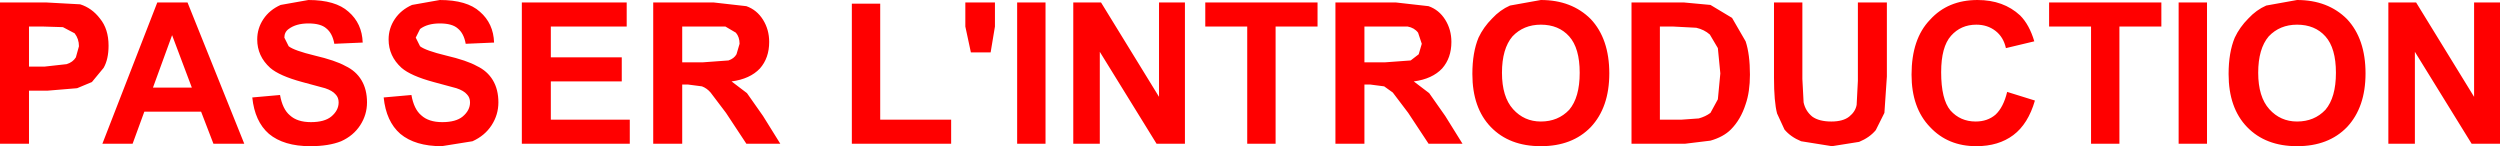<?xml version="1.0" encoding="UTF-8" standalone="no"?>
<svg xmlns:xlink="http://www.w3.org/1999/xlink" height="11.85px" width="202.65px" xmlns="http://www.w3.org/2000/svg">
  <g transform="matrix(1.0, 0.0, 0.0, 1.0, 72.85, 0.65)">
    <path d="M40.3 -0.45 L42.95 -0.15 Q43.8 0.15 44.3 0.95 44.8 1.75 44.8 2.75 44.8 4.05 44.05 4.9 43.25 5.75 41.75 5.95 L43.0 6.9 44.3 8.75 45.7 11.0 42.95 11.0 41.3 8.5 40.05 6.85 39.35 6.35 38.2 6.2 37.75 6.2 37.75 11.0 35.4 11.0 35.4 -0.45 40.3 -0.45 M33.95 -0.45 L33.95 1.5 30.55 1.5 30.55 11.0 28.25 11.0 28.25 1.5 24.85 1.5 24.85 -0.45 33.95 -0.45 M23.2 -0.45 L23.2 11.0 20.9 11.0 16.3 3.55 16.3 11.0 14.15 11.0 14.15 -0.45 16.4 -0.45 21.1 7.2 21.1 -0.45 23.2 -0.45 M11.9 -0.45 L11.9 11.0 9.6 11.0 9.6 -0.45 11.9 -0.45 M7.8 -0.45 L7.8 1.5 7.45 3.6 5.85 3.6 5.4 1.5 5.4 -0.45 7.8 -0.45 M80.1 -0.45 L80.1 5.55 79.9 8.5 79.2 9.9 Q78.7 10.5 77.85 10.85 L75.65 11.2 73.15 10.8 Q72.3 10.45 71.8 9.85 L71.2 8.55 Q70.95 7.6 70.95 5.65 L70.95 -0.45 73.25 -0.45 73.25 5.75 73.35 7.65 Q73.5 8.35 74.05 8.8 74.6 9.2 75.6 9.2 76.55 9.2 77.05 8.8 77.55 8.4 77.65 7.85 L77.75 5.9 77.75 -0.45 80.1 -0.45 M65.8 -0.25 L67.55 0.8 68.65 2.7 Q69.0 3.75 69.0 5.4 69.0 6.8 68.65 7.8 68.25 9.05 67.45 9.85 66.85 10.45 65.8 10.75 L63.75 11.0 59.4 11.0 59.4 -0.45 63.65 -0.45 65.8 -0.25 M52.05 -0.65 Q54.55 -0.65 56.1 0.9 57.6 2.5 57.6 5.3 57.6 8.05 56.1 9.65 54.6 11.2 52.05 11.2 49.5 11.2 48.0 9.65 46.5 8.1 46.5 5.35 46.5 3.6 47.0 2.4 47.4 1.55 48.1 0.85 48.75 0.15 49.55 -0.2 L52.05 -0.65 M113.35 -0.65 Q115.85 -0.65 117.4 0.9 118.9 2.5 118.9 5.3 118.9 8.05 117.4 9.65 115.9 11.2 113.35 11.2 110.8 11.2 109.3 9.65 107.8 8.1 107.8 5.35 107.8 3.6 108.3 2.4 108.7 1.55 109.4 0.85 110.05 0.15 110.85 -0.2 L113.35 -0.65 M106.05 -0.45 L106.05 11.0 103.75 11.0 103.75 -0.45 106.05 -0.45 M102.35 -0.45 L102.35 1.5 98.95 1.5 98.95 11.0 96.65 11.0 96.65 1.5 93.25 1.5 93.25 -0.45 102.35 -0.45 M129.8 -0.45 L129.8 11.0 127.5 11.0 122.9 3.55 122.9 11.0 120.75 11.0 120.75 -0.45 123.0 -0.45 127.7 7.2 127.7 -0.45 129.8 -0.45 M115.65 8.25 Q116.5 7.25 116.5 5.25 116.5 3.25 115.65 2.3 114.8 1.35 113.35 1.35 111.95 1.35 111.05 2.3 110.2 3.3 110.2 5.25 110.2 7.2 111.1 8.2 112.0 9.2 113.35 9.2 114.75 9.2 115.65 8.25 M87.35 1.35 Q86.1 1.35 85.3 2.25 84.5 3.15 84.5 5.2 84.5 7.4 85.25 8.3 86.05 9.2 87.3 9.2 88.25 9.2 88.9 8.65 89.55 8.05 89.85 6.8 L92.1 7.5 Q91.55 9.4 90.35 10.3 89.15 11.2 87.35 11.2 85.05 11.2 83.6 9.65 82.1 8.1 82.1 5.4 82.1 2.5 83.6 0.95 85.05 -0.65 87.45 -0.65 89.55 -0.65 90.9 0.6 91.65 1.35 92.05 2.7 L89.75 3.25 Q89.55 2.35 88.9 1.85 88.25 1.35 87.35 1.35 M66.4 3.25 L65.75 2.15 Q65.3 1.75 64.65 1.6 L62.75 1.5 61.7 1.5 61.7 9.05 63.45 9.05 64.85 8.95 Q65.4 8.8 65.8 8.5 L66.4 7.4 66.6 5.3 66.4 3.25 M54.35 8.25 Q55.2 7.25 55.2 5.25 55.2 3.25 54.35 2.3 53.5 1.35 52.05 1.35 50.65 1.35 49.75 2.3 48.9 3.3 48.9 5.25 48.9 7.2 49.8 8.2 50.7 9.2 52.05 9.2 53.45 9.2 54.35 8.25 M41.25 1.5 L39.55 1.5 37.75 1.5 37.75 4.4 39.45 4.4 41.5 4.25 42.15 3.75 42.4 2.9 42.1 2.0 Q41.8 1.6 41.25 1.5 M4.25 11.0 L-3.8 11.0 -3.8 -0.35 -1.5 -0.35 -1.5 9.05 4.25 9.05 4.25 11.0 M-47.85 -0.65 Q-45.65 -0.65 -44.6 0.3 -43.5 1.25 -43.45 2.8 L-45.75 2.9 Q-45.9 2.05 -46.4 1.65 -46.85 1.25 -47.85 1.25 -48.85 1.25 -49.45 1.7 -49.8 1.95 -49.8 2.4 L-49.45 3.1 Q-49.0 3.45 -47.35 3.85 -45.65 4.25 -44.85 4.7 -44.0 5.1 -43.55 5.85 -43.1 6.6 -43.1 7.65 -43.1 8.65 -43.65 9.5 -44.2 10.35 -45.2 10.8 -46.2 11.2 -47.7 11.2 -49.85 11.2 -51.05 10.2 -52.2 9.2 -52.4 7.25 L-50.15 7.05 Q-49.95 8.2 -49.35 8.7 -48.75 9.25 -47.65 9.25 -46.55 9.25 -46.0 8.8 -45.4 8.3 -45.4 7.65 -45.4 7.25 -45.65 7.0 -45.9 6.7 -46.5 6.5 L-48.35 6.0 Q-50.2 5.5 -50.95 4.85 -52.0 3.9 -52.0 2.55 -52.0 1.65 -51.5 0.9 -51.0 0.15 -50.1 -0.25 L-47.85 -0.65 M-57.65 -0.45 L-53.05 11.0 -55.55 11.0 -56.55 8.4 -61.15 8.4 -62.1 11.0 -64.55 11.0 -60.1 -0.45 -57.65 -0.45 M-66.35 -0.3 Q-65.4 0.0 -64.75 0.85 -64.05 1.7 -64.05 3.05 -64.05 4.15 -64.45 4.85 L-65.4 6.0 -66.6 6.5 -69.0 6.7 -70.5 6.7 -70.5 11.0 -72.85 11.0 -72.85 -0.45 -69.1 -0.45 -66.35 -0.3 M-12.35 -0.15 Q-11.5 0.15 -11.0 0.95 -10.5 1.75 -10.5 2.75 -10.5 4.05 -11.25 4.9 -12.05 5.75 -13.55 5.95 L-12.3 6.9 -11.0 8.75 -9.6 11.0 -12.35 11.0 -14.0 8.5 -15.25 6.85 Q-15.55 6.5 -15.95 6.35 L-17.1 6.2 -17.55 6.2 -17.55 11.0 -19.9 11.0 -19.9 -0.45 -15.0 -0.45 -12.35 -0.15 M-22.05 -0.45 L-22.05 1.5 -28.2 1.5 -28.2 4.0 -22.45 4.0 -22.45 5.95 -28.2 5.95 -28.2 9.05 -21.8 9.05 -21.8 11.0 -30.55 11.0 -30.55 -0.45 -22.05 -0.45 M-37.2 -0.65 Q-35.0 -0.65 -33.95 0.3 -32.85 1.25 -32.8 2.8 L-35.1 2.9 Q-35.25 2.05 -35.75 1.65 -36.2 1.25 -37.2 1.25 -38.2 1.25 -38.8 1.7 L-39.15 2.4 -38.8 3.1 Q-38.35 3.45 -36.7 3.85 -35.0 4.25 -34.2 4.7 -33.35 5.1 -32.9 5.85 -32.45 6.6 -32.45 7.65 -32.45 8.65 -33.0 9.5 -33.55 10.35 -34.55 10.8 L-37.05 11.2 Q-39.2 11.2 -40.4 10.2 -41.55 9.2 -41.75 7.25 L-39.5 7.05 Q-39.3 8.2 -38.7 8.7 -38.1 9.25 -37.0 9.25 -35.9 9.25 -35.35 8.8 -34.75 8.3 -34.75 7.65 -34.75 7.25 -35.0 7.0 -35.25 6.7 -35.85 6.5 L-37.7 6.0 Q-39.55 5.5 -40.3 4.85 -41.35 3.9 -41.35 2.55 -41.35 1.65 -40.85 0.9 -40.35 0.15 -39.45 -0.25 L-37.2 -0.65 M-13.15 3.75 L-12.9 2.9 Q-12.9 2.35 -13.2 2.0 L-14.05 1.5 -15.75 1.5 -17.55 1.5 -17.55 4.4 -15.85 4.4 -13.8 4.25 Q-13.35 4.1 -13.15 3.75 M-58.9 2.2 L-60.45 6.45 -57.3 6.45 -58.9 2.2 M-67.75 1.55 L-69.4 1.5 -70.5 1.5 -70.5 4.75 -69.25 4.75 -67.45 4.55 Q-66.95 4.4 -66.7 4.0 L-66.45 3.1 Q-66.45 2.5 -66.8 2.05 L-67.75 1.55" fill="#ff0000" fill-rule="evenodd" stroke="none"/>
  </g>
</svg>
